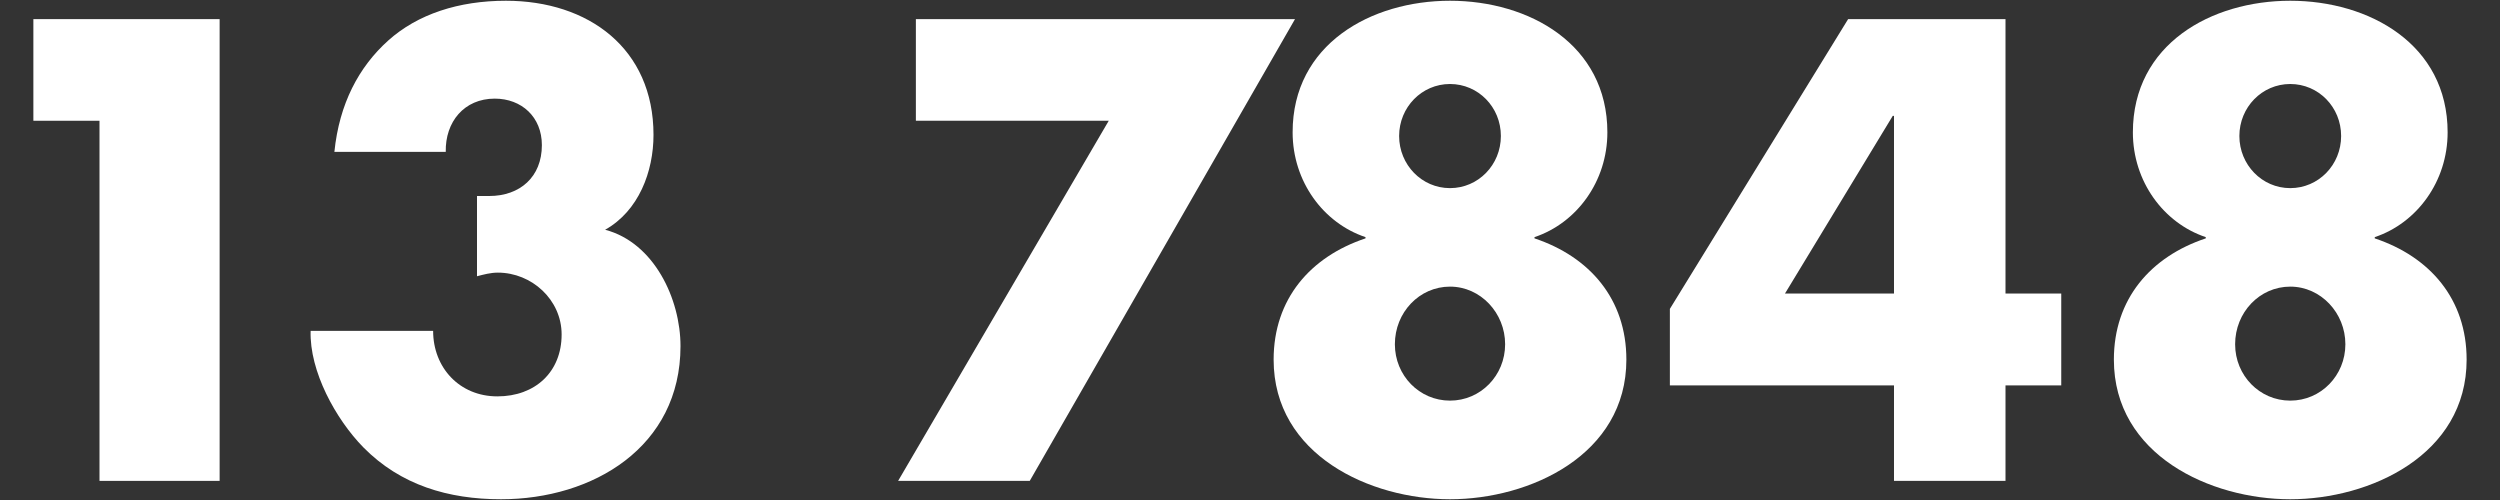 <?xml version="1.0" encoding="UTF-8"?>
<svg xmlns="http://www.w3.org/2000/svg" id="Layer_1" viewBox="0 0 200 40">
  <rect x="0" y="0" width="200" height="40" fill="#333333" stroke="none"/>
  <defs>
    <style>.cls-1{fill:#fff;}</style>
  </defs>
  <path class="cls-1" d="m2.67,9.66V1.53h14.9v36.94H7.96V9.66H2.67Z"/>
  <path class="cls-1" d="m26.75,12.16c.39-3.87,1.96-6.81,4.31-8.92S36.7.06,40.47.06c6.61,0,11.81,3.82,11.81,10.73,0,2.94-1.18,6.08-3.87,7.59,3.92,1.03,6.03,5.54,6.03,9.31,0,8.08-7.01,12.25-14.36,12.25-4.21,0-8.04-1.13-11.02-4.16-2.2-2.25-4.31-6.08-4.21-9.31h9.8c0,2.94,2.11,5.24,5.14,5.24s5.14-1.96,5.14-4.95c0-2.79-2.4-4.95-5.1-4.95-.59,0-1.13.15-1.67.29v-6.42h.98c2.45,0,4.21-1.52,4.21-4.07,0-2.25-1.62-3.72-3.77-3.72-2.45,0-3.97,1.86-3.92,4.26h-8.92Z"/>
  <path class="cls-1" d="m73.27,9.66V1.53h30.33l-21.22,36.94h-10.53l16.85-28.81h-15.43Z"/>
  <path class="cls-1" d="m128.59,10.59c0,3.92-2.45,7.25-5.83,8.38v.1c4.41,1.47,7.35,4.85,7.35,9.7,0,7.64-7.74,11.17-14.11,11.17s-14.11-3.53-14.11-11.17c0-4.85,2.94-8.23,7.35-9.7v-.1c-3.38-1.13-5.83-4.46-5.83-8.38C103.4,3.54,109.68.06,116,.06s12.59,3.48,12.59,10.53Zm-17,16.95c0,2.5,1.96,4.51,4.41,4.51s4.41-2.01,4.41-4.51-1.96-4.61-4.41-4.61-4.41,2.06-4.41,4.61Zm.34-16.66c0,2.3,1.81,4.17,4.07,4.17s4.07-1.86,4.07-4.17-1.81-4.16-4.07-4.16-4.07,1.86-4.07,4.16Z"/>
  <path class="cls-1" d="m164.9,23.48v7.35h-4.46v7.64h-8.92v-7.64h-17.93v-6.12l14.26-23.18h12.59v21.95h4.46Zm-13.38-14.21h-.1l-8.62,14.21h8.72v-14.21Z"/>
  <path class="cls-1" d="m195.81,10.59c0,3.92-2.45,7.25-5.83,8.38v.1c4.41,1.47,7.35,4.85,7.35,9.7,0,7.64-7.74,11.17-14.11,11.17s-14.11-3.53-14.11-11.17c0-4.85,2.94-8.23,7.35-9.7v-.1c-3.38-1.13-5.83-4.46-5.83-8.38,0-7.06,6.27-10.53,12.59-10.53s12.59,3.48,12.59,10.53Zm-17,16.95c0,2.5,1.96,4.51,4.41,4.51s4.41-2.01,4.41-4.51-1.96-4.61-4.41-4.61-4.41,2.06-4.41,4.61Zm.34-16.66c0,2.3,1.81,4.17,4.07,4.17s4.07-1.86,4.07-4.17-1.81-4.16-4.07-4.16-4.07,1.86-4.07,4.16Z"/>
</svg>